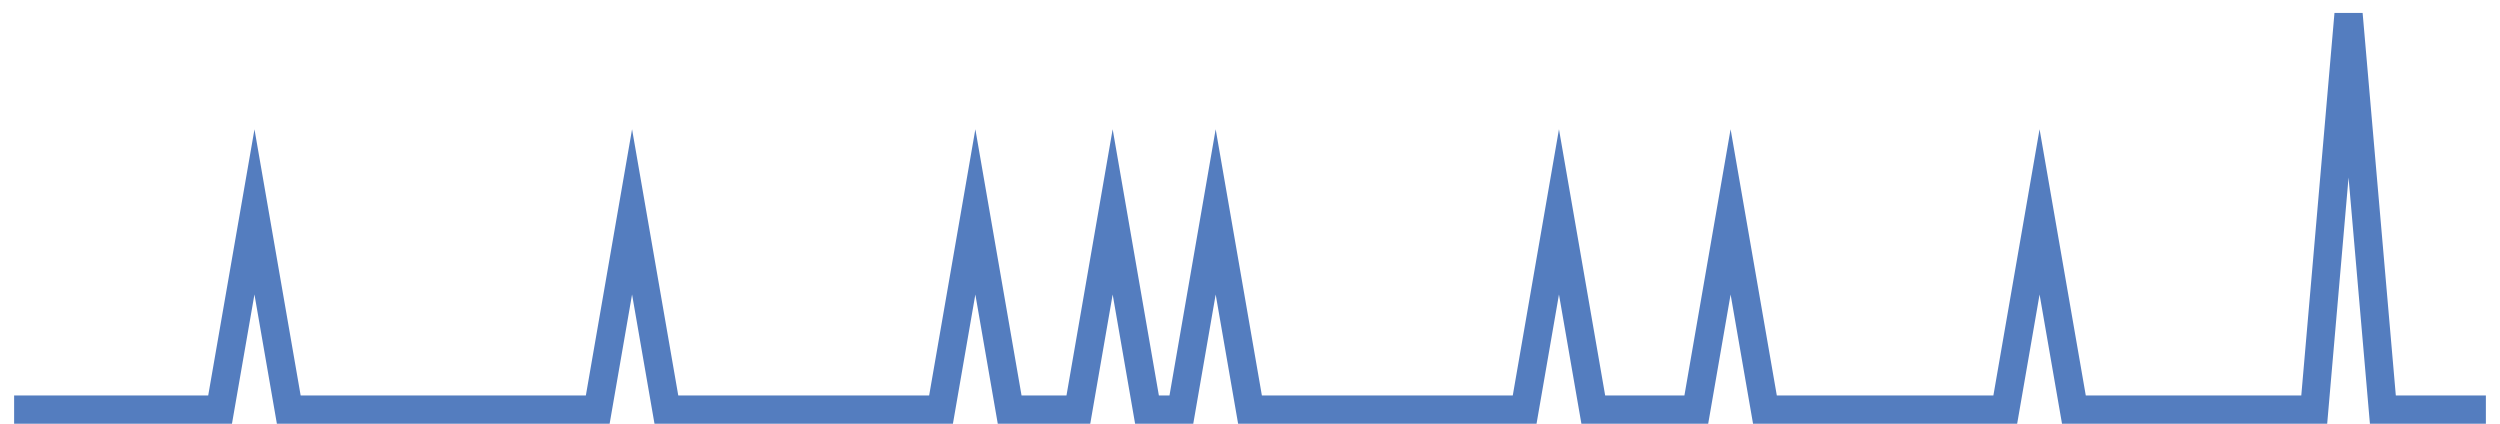 <?xml version="1.0" encoding="UTF-8"?>
<svg xmlns="http://www.w3.org/2000/svg" xmlns:xlink="http://www.w3.org/1999/xlink" width="177pt" height="30pt" viewBox="0 0 177 30" version="1.1">
<g id="surface2246746">
<path style="fill:none;stroke-width:2;stroke-linecap:butt;stroke-linejoin:miter;stroke:rgb(32.941%,49.02%,74.902%);stroke-opacity:1;stroke-miterlimit:10;" d="M 1 29 L 15.582 29 L 18.016 15 L 20.445 29 L 42.32 29 L 44.75 15 L 47.18 29 L 66.625 29 L 69.055 15 L 71.484 29 L 76.348 29 L 78.777 15 L 81.207 29 L 83.641 29 L 86.07 15 L 88.5 29 L 107.945 29 L 110.375 15 L 112.805 29 L 120.098 29 L 122.527 15 L 124.957 29 L 141.973 29 L 144.402 15 L 146.832 29 L 163.848 29 L 166.277 1 L 168.707 29 L 176 29 "/>
</g>
</svg>
